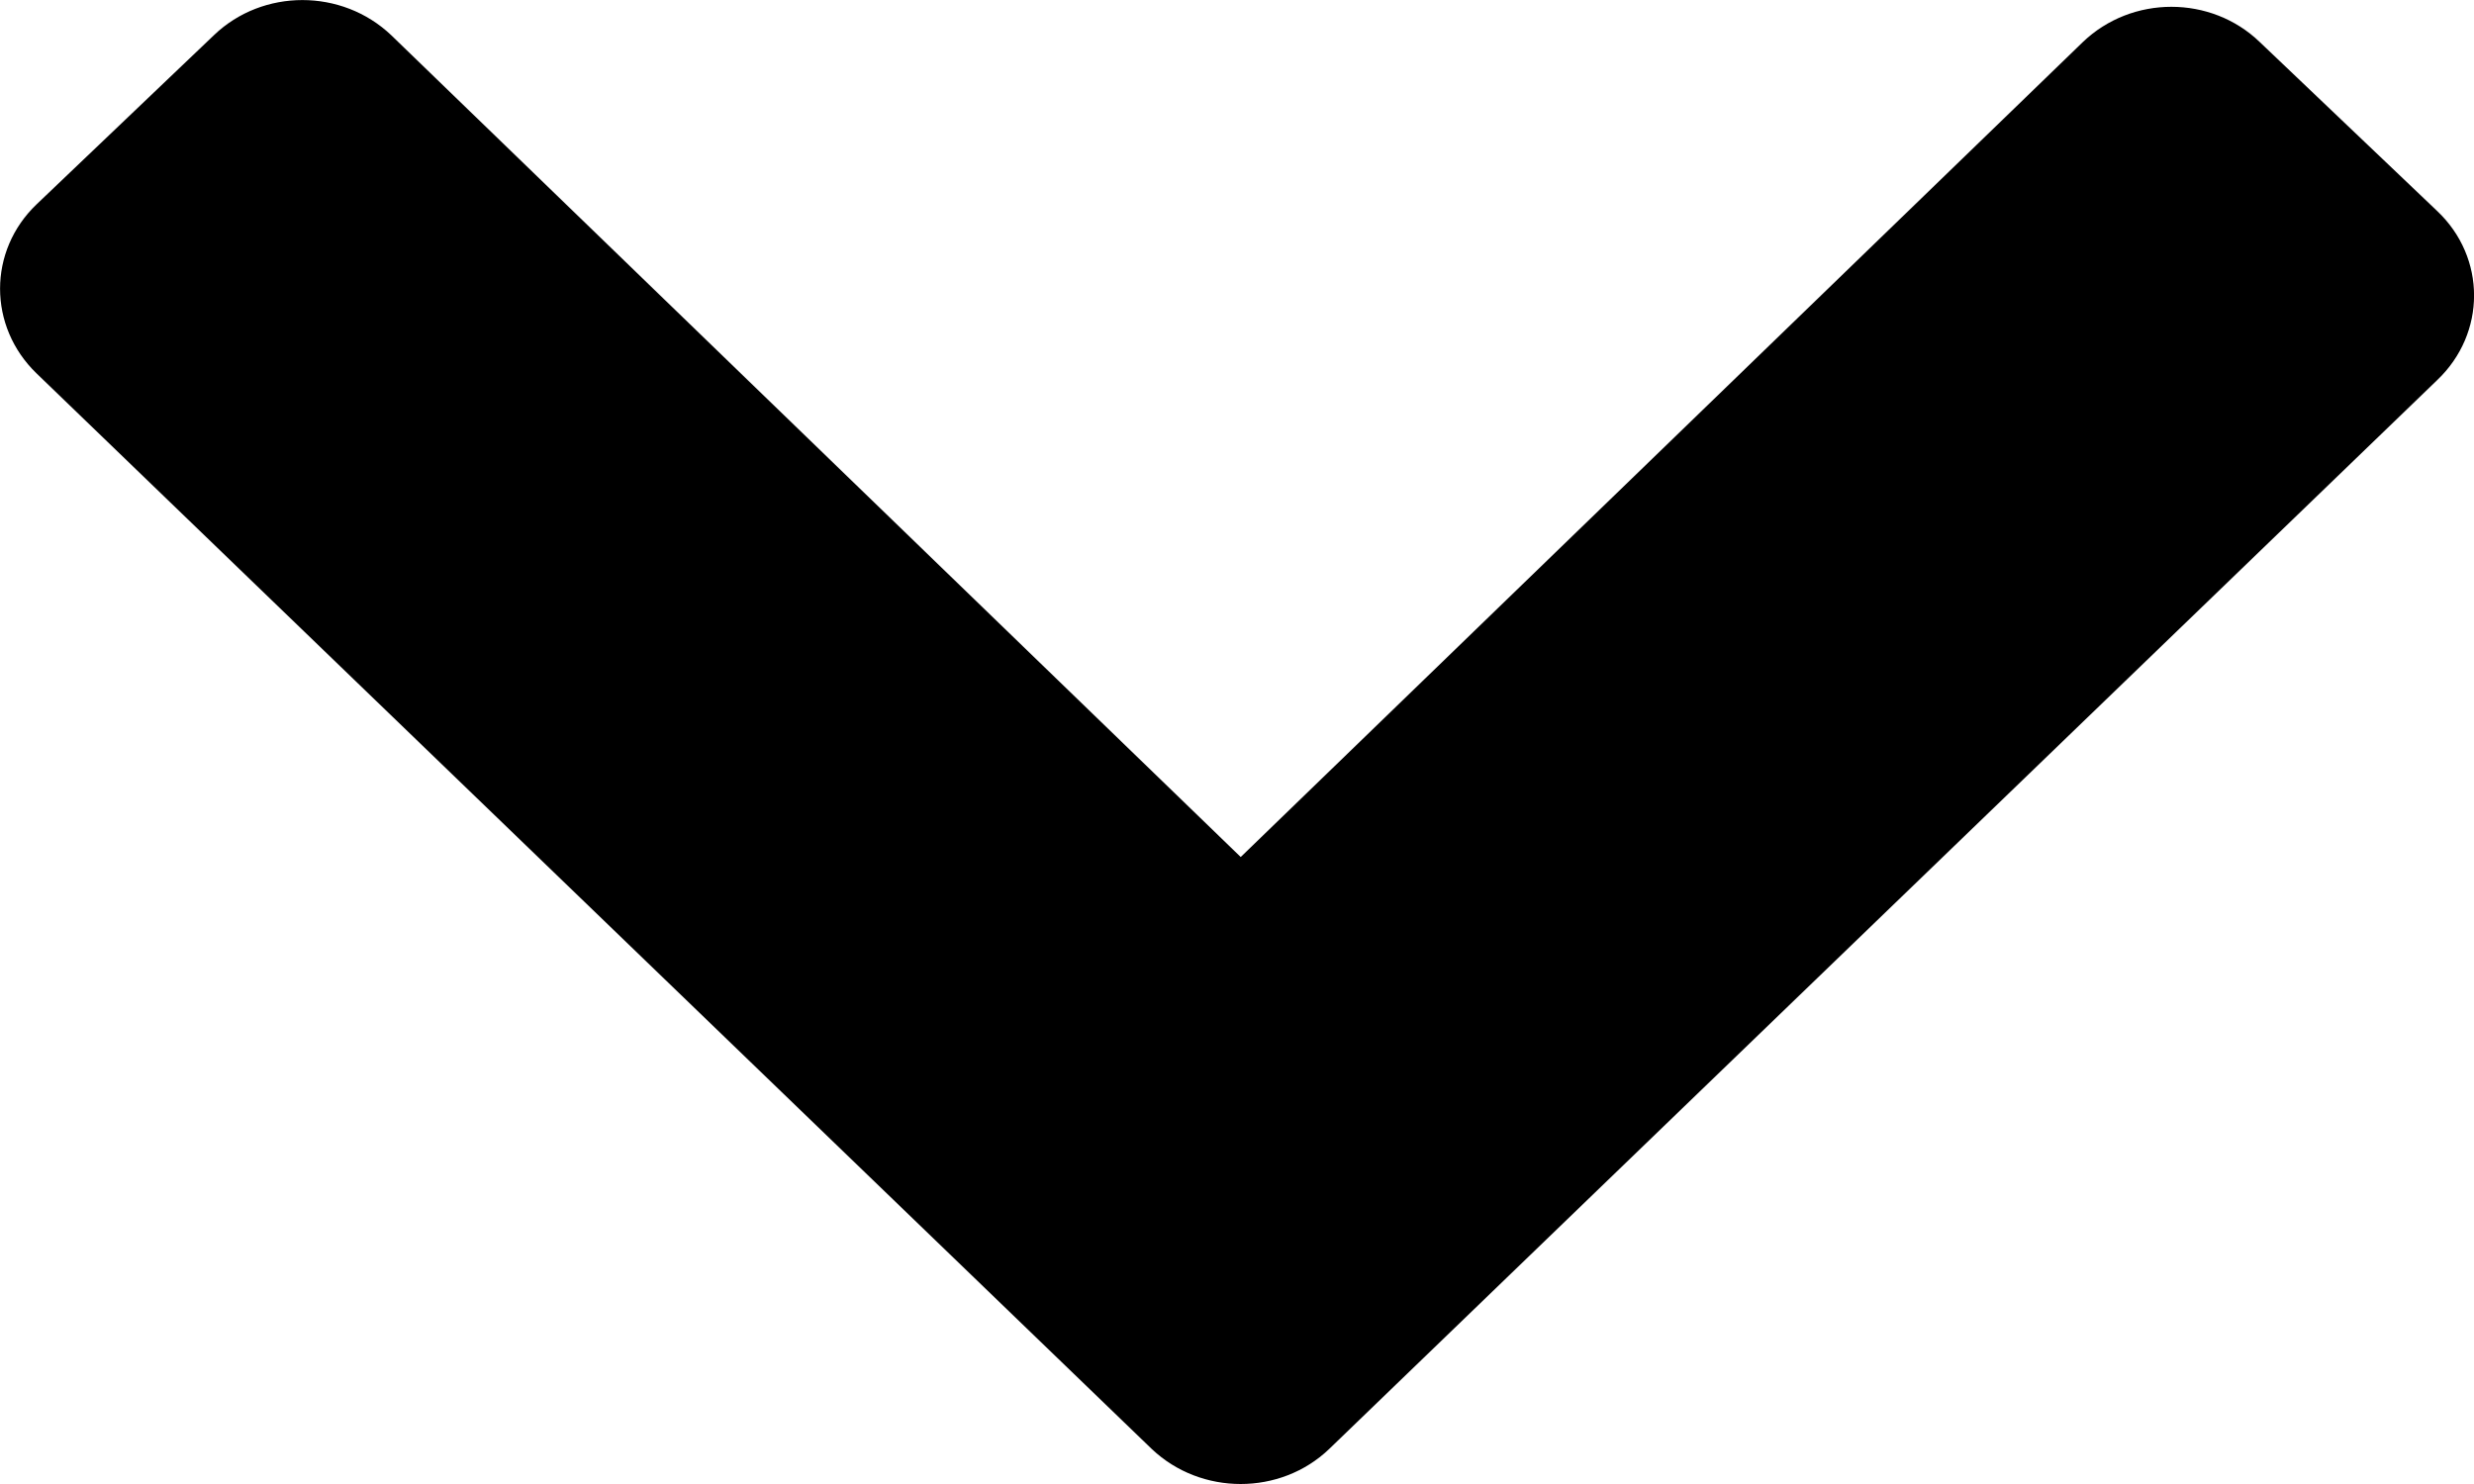 <?xml version="1.0" encoding="UTF-8"?>
<svg width="10px" height="6px" viewBox="0 0 10 6" version="1.1" xmlns="http://www.w3.org/2000/svg" xmlns:xlink="http://www.w3.org/1999/xlink">
    <title>Group 3</title>
    <g id="Desktop" stroke="none" stroke-width="1" fill="none" fill-rule="evenodd">
        <g id="Viola-Milano-Detail" transform="translate(-1118.063, -640)" fill="#000000">
            <g id="Group-17" transform="translate(929, 414)">
                <g id="Intro-Text" transform="translate(0, 37)">
                    <g id="Group-4" transform="translate(57, 169)">
                        <g id="Group-3" transform="translate(132.063, 20)">
                            <path d="M9.851,1.537 C10.05,1.348 10.05,1.041 9.851,0.853 L9.134,0.17 C8.937,-0.02 8.617,-0.02 8.419,0.17 L5.015,3.465 L1.581,0.142 C1.382,-0.047 1.062,-0.047 0.865,0.142 L0.148,0.826 C-0.049,1.014 -0.049,1.32 0.148,1.51 L4.656,5.859 C4.855,6.047 5.175,6.047 5.372,5.859 L9.851,1.537 Z" id="Fill-1"></path>
                        </g>
                    </g>
                </g>
            </g>
        </g>
    </g>
</svg>